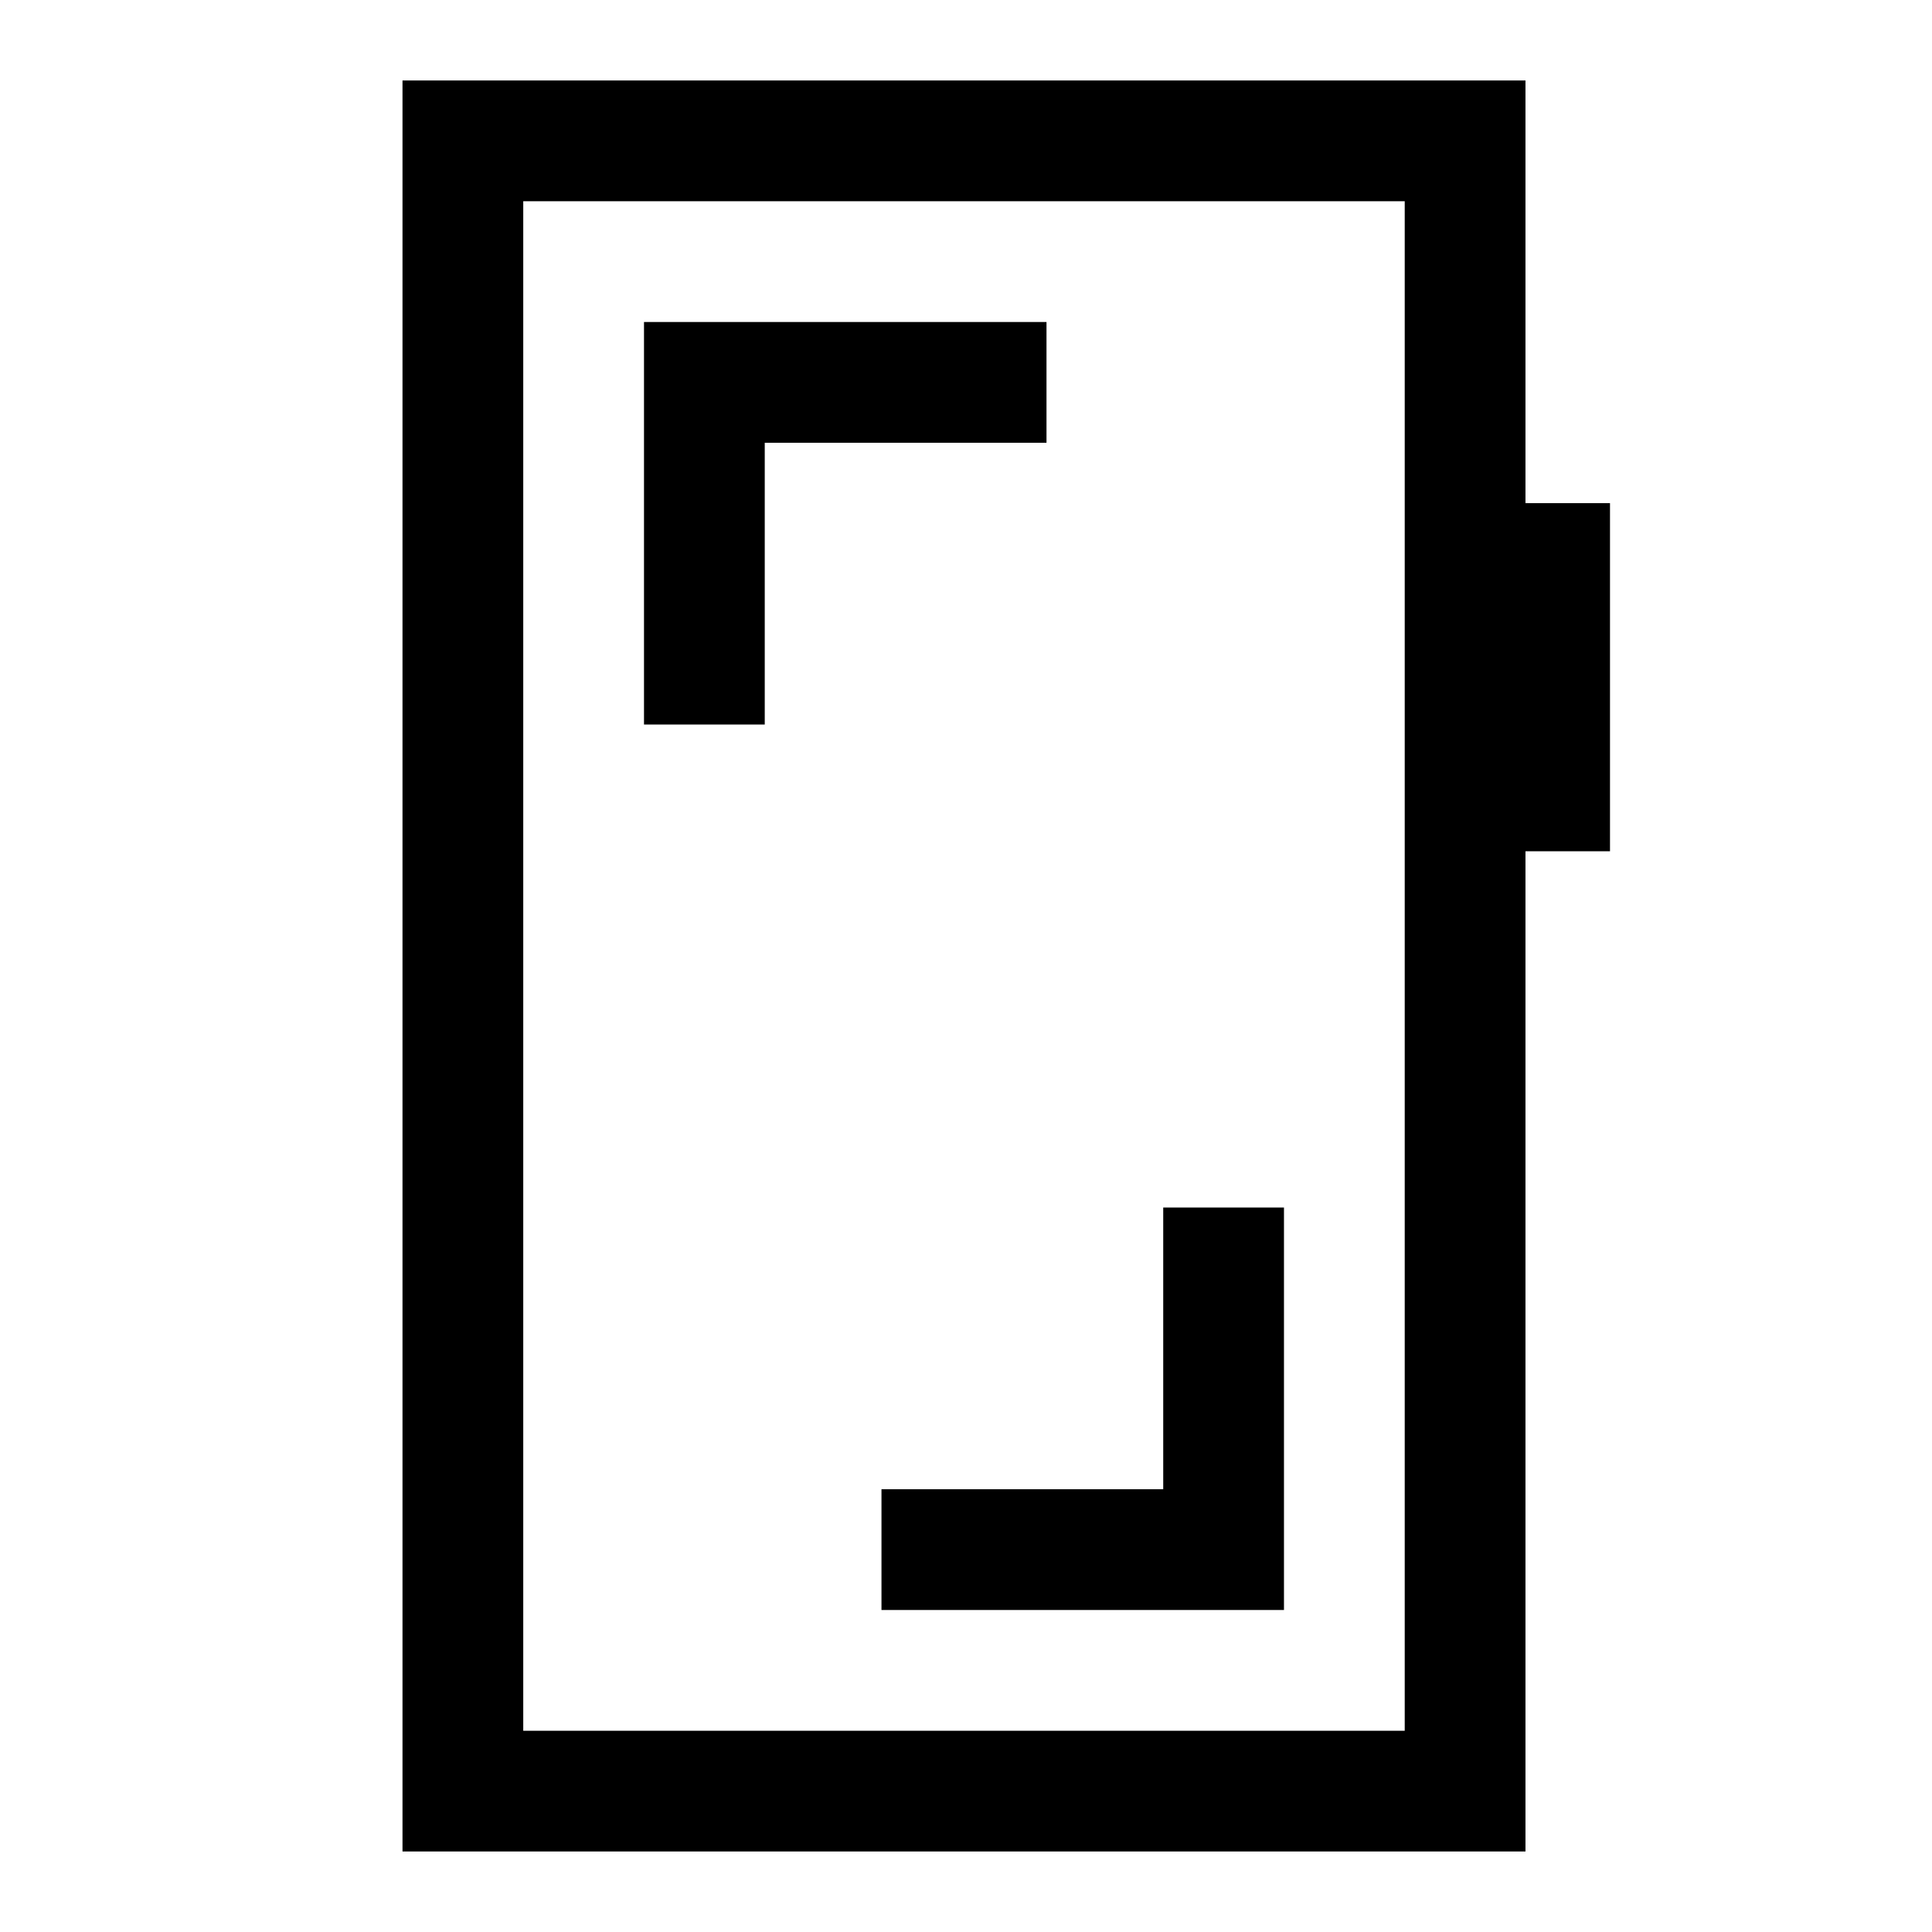 <svg xmlns="http://www.w3.org/2000/svg" width="48" height="48" viewBox="0 -960 960 960"><path d="M638-360h-60v140H438v60h200v-200ZM320-600h60v-140h140v-60H320v200ZM200-40v-880h558v210h42v173h-42v497H200Zm60-60h438v-760H260v760Zm0 0v-760 760Z"/></svg>